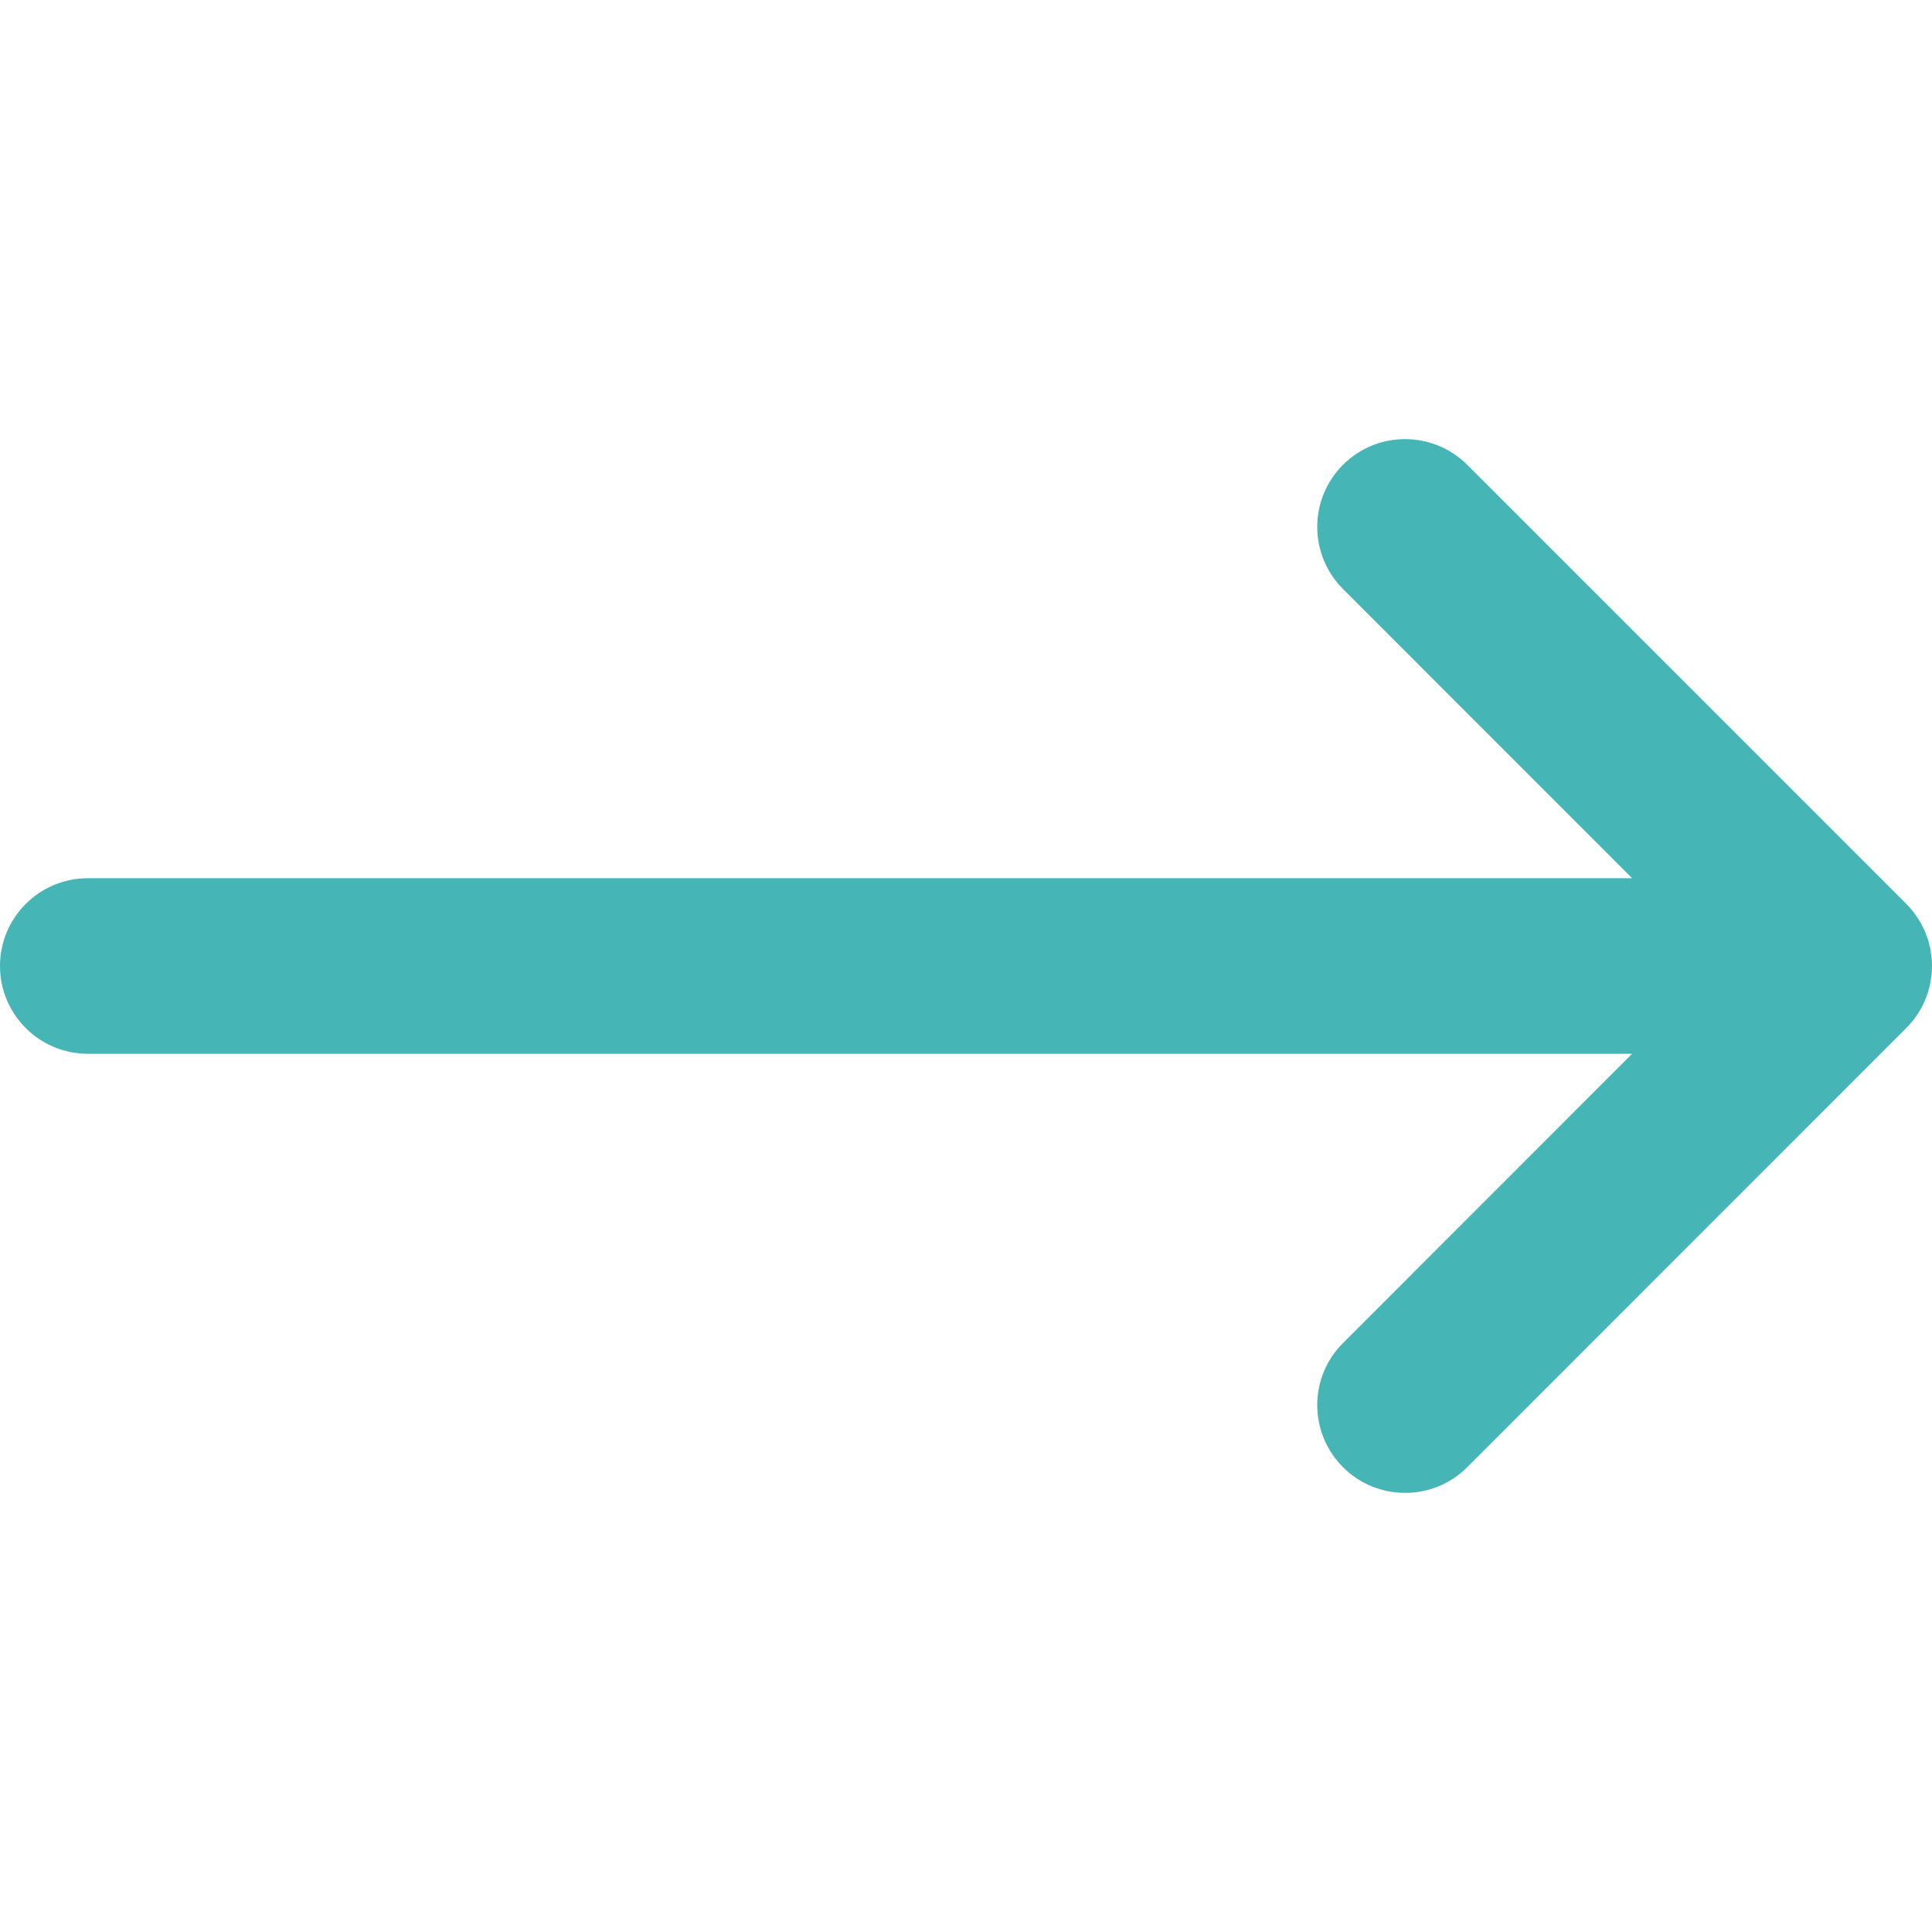 <svg width="14" height="14" viewBox="0 0 14 14" fill="none" xmlns="http://www.w3.org/2000/svg">
<path d="M13.993 6.91C13.991 6.899 13.99 6.887 13.988 6.876C13.986 6.865 13.983 6.855 13.98 6.845C13.978 6.835 13.976 6.825 13.973 6.815C13.97 6.805 13.966 6.795 13.962 6.785C13.959 6.776 13.956 6.766 13.952 6.756C13.948 6.747 13.943 6.738 13.939 6.729C13.934 6.719 13.93 6.71 13.925 6.7C13.92 6.691 13.915 6.683 13.91 6.674C13.904 6.665 13.899 6.656 13.893 6.647C13.886 6.637 13.879 6.628 13.873 6.619C13.867 6.611 13.862 6.604 13.856 6.597C13.843 6.58 13.829 6.565 13.814 6.55L10.632 3.368C10.383 3.12 9.98 3.12 9.732 3.368C9.483 3.617 9.483 4.019 9.732 4.268L11.827 6.364H0.636C0.285 6.364 0 6.649 0 7C0 7.351 0.285 7.636 0.636 7.636H11.827L9.732 9.732C9.483 9.98 9.483 10.383 9.732 10.632C9.856 10.756 10.019 10.818 10.182 10.818C10.345 10.818 10.508 10.756 10.632 10.632L13.813 7.45C13.829 7.435 13.842 7.42 13.856 7.403C13.862 7.396 13.867 7.388 13.873 7.381C13.879 7.372 13.886 7.363 13.893 7.353C13.899 7.344 13.904 7.335 13.91 7.326C13.915 7.317 13.92 7.309 13.925 7.3C13.93 7.29 13.934 7.281 13.939 7.271C13.943 7.262 13.948 7.253 13.951 7.244C13.956 7.234 13.959 7.224 13.962 7.215C13.966 7.205 13.97 7.195 13.973 7.185C13.976 7.175 13.978 7.165 13.98 7.155C13.983 7.145 13.986 7.135 13.988 7.124C13.99 7.113 13.991 7.101 13.993 7.089C13.994 7.081 13.996 7.072 13.997 7.063C14.001 7.021 14.001 6.979 13.997 6.937C13.996 6.928 13.994 6.919 13.993 6.91Z" fill="#45B6B5"/>
</svg>
